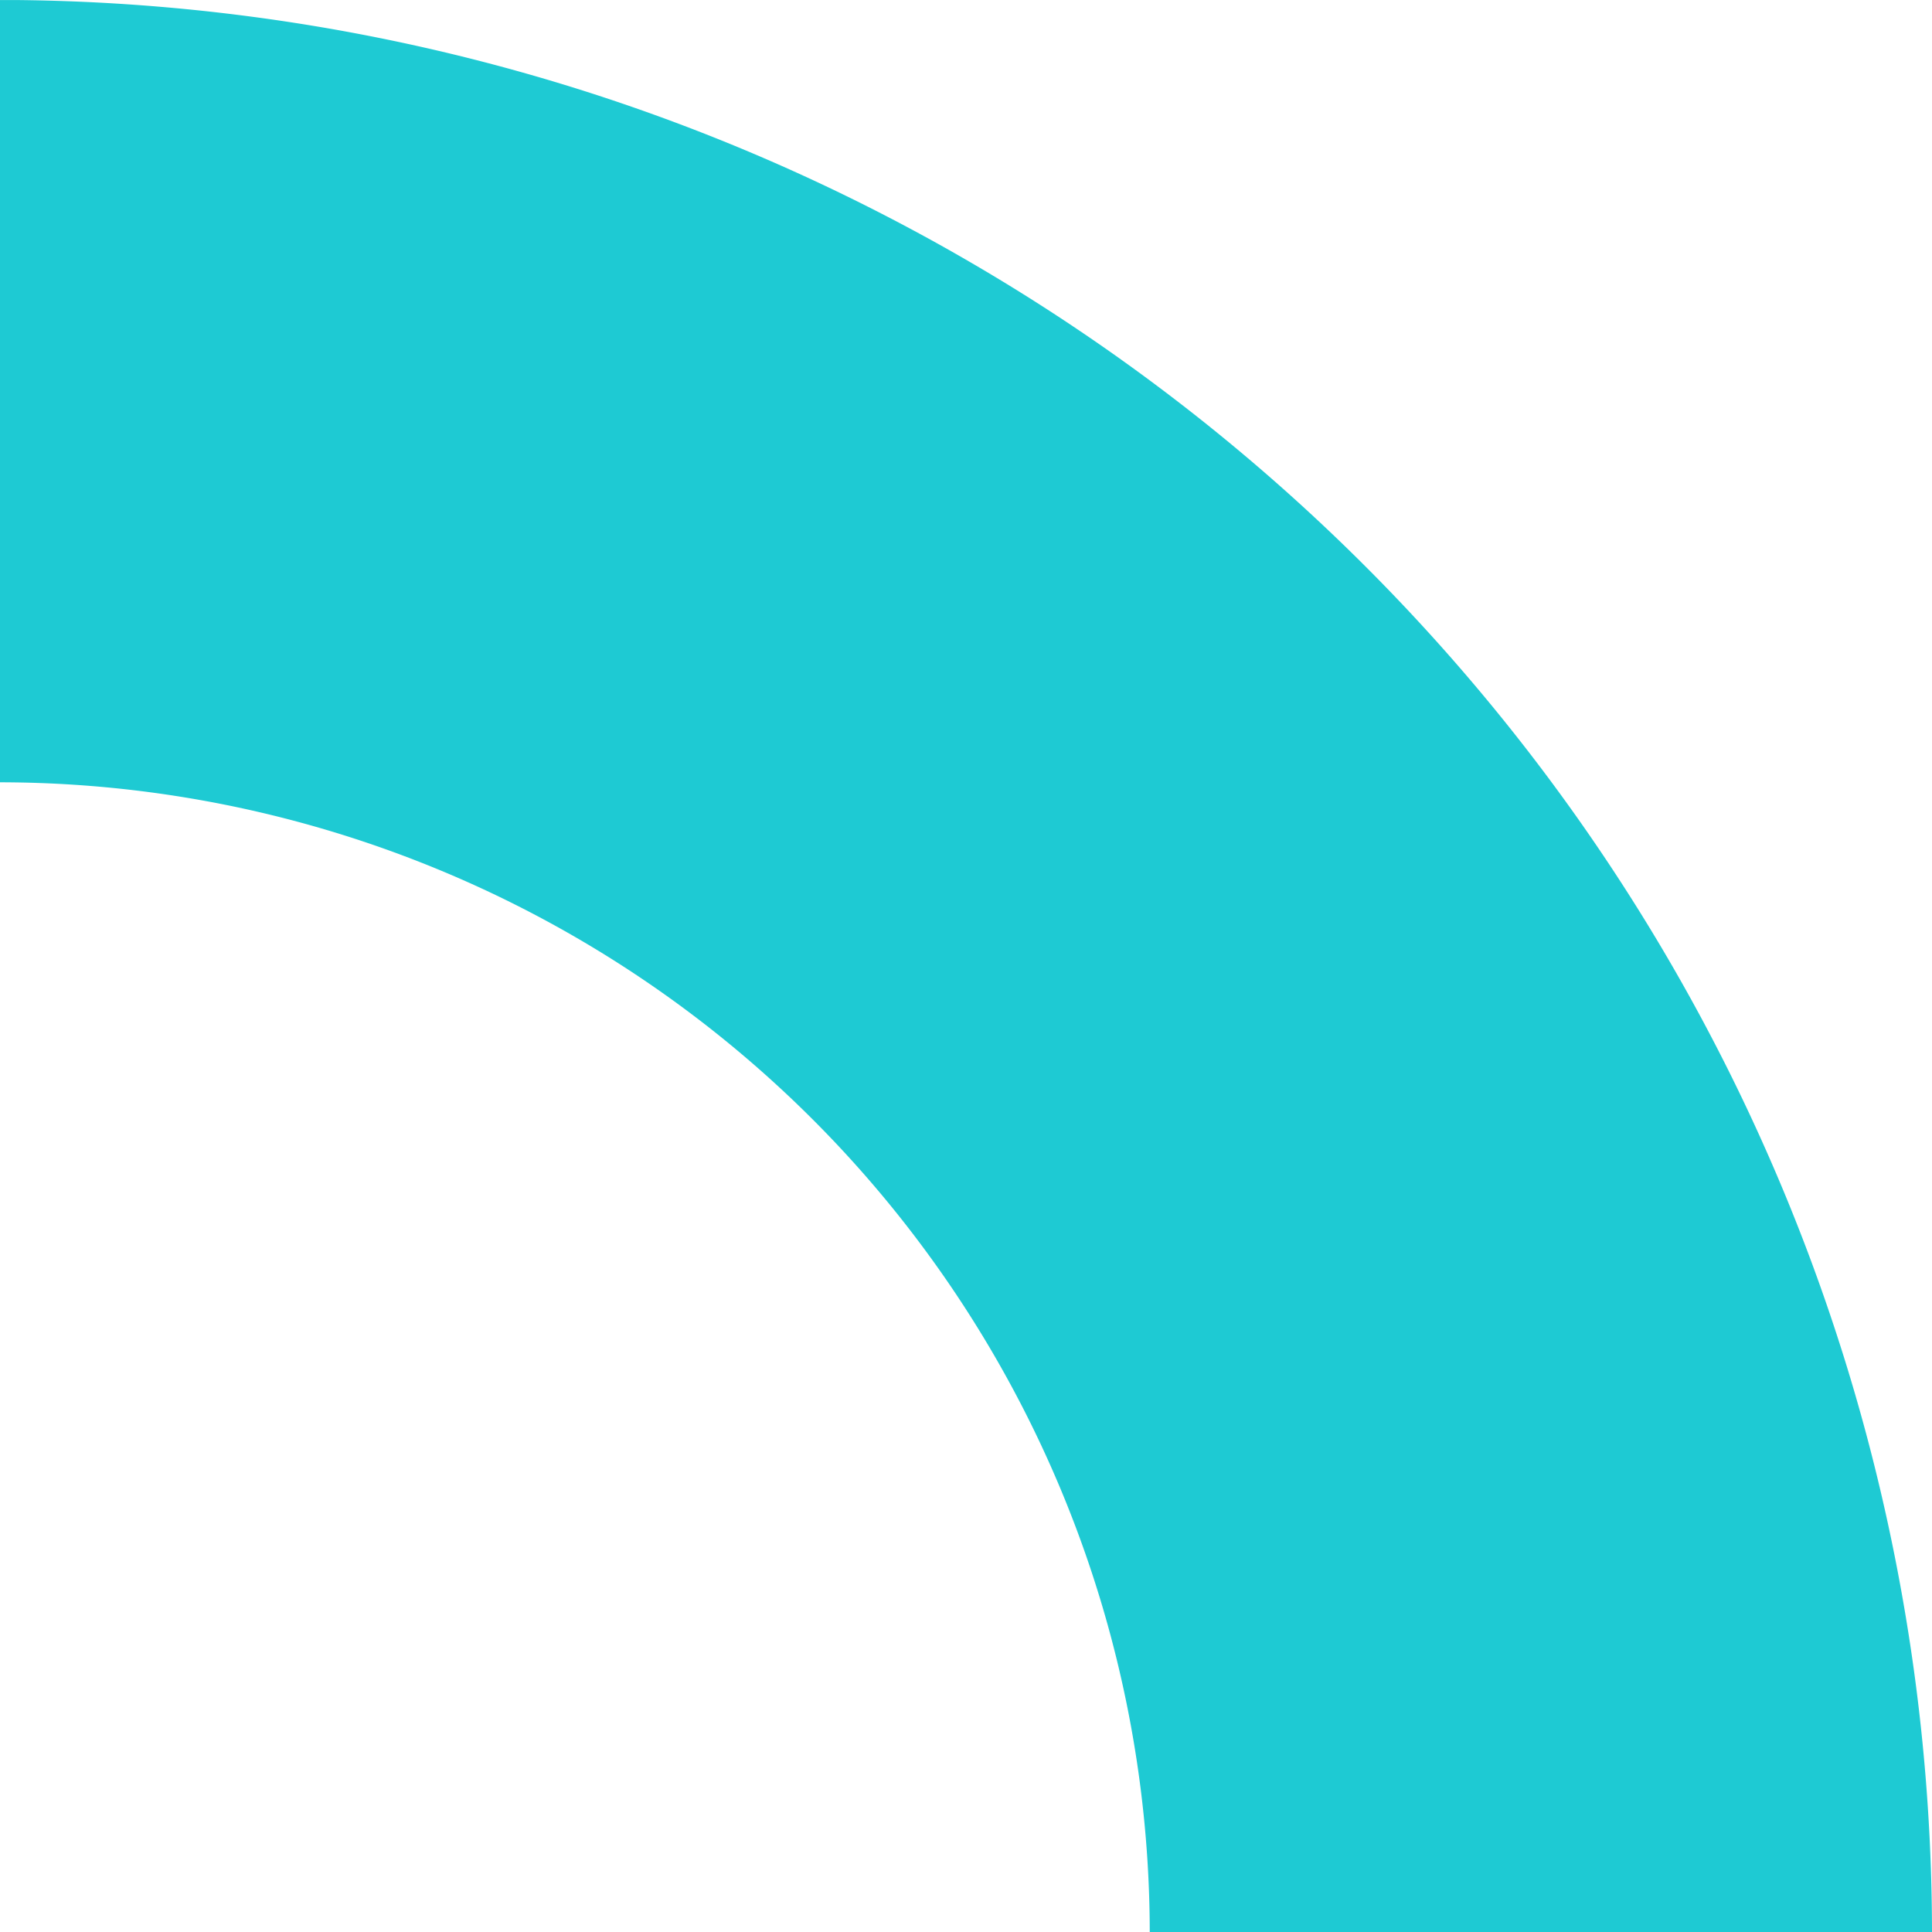 <svg xmlns="http://www.w3.org/2000/svg" xmlns:xlink="http://www.w3.org/1999/xlink" width="48.682" height="48.686" viewBox="0 0 48.682 48.686"><defs><clipPath id="clip-path"><rect id="Rectangle_26" data-name="Rectangle 26" width="48.682" height="48.686" fill="#1ecad3"></rect></clipPath></defs><g id="Groupe_114" data-name="Groupe 114" transform="translate(48.682 48.687) rotate(180)"><g id="Groupe_32" data-name="Groupe 32" transform="translate(0 0)" clip-path="url(#clip-path)"><path id="Trac&#xE9;_827" data-name="Trac&#xE9; 827" d="M48.682,28.976V48.689A48.737,48.737,0,0,1,0,0H19.711A29,29,0,0,0,48.682,28.976" transform="translate(0 -0.001)" fill="#1ecad3"></path></g></g></svg>